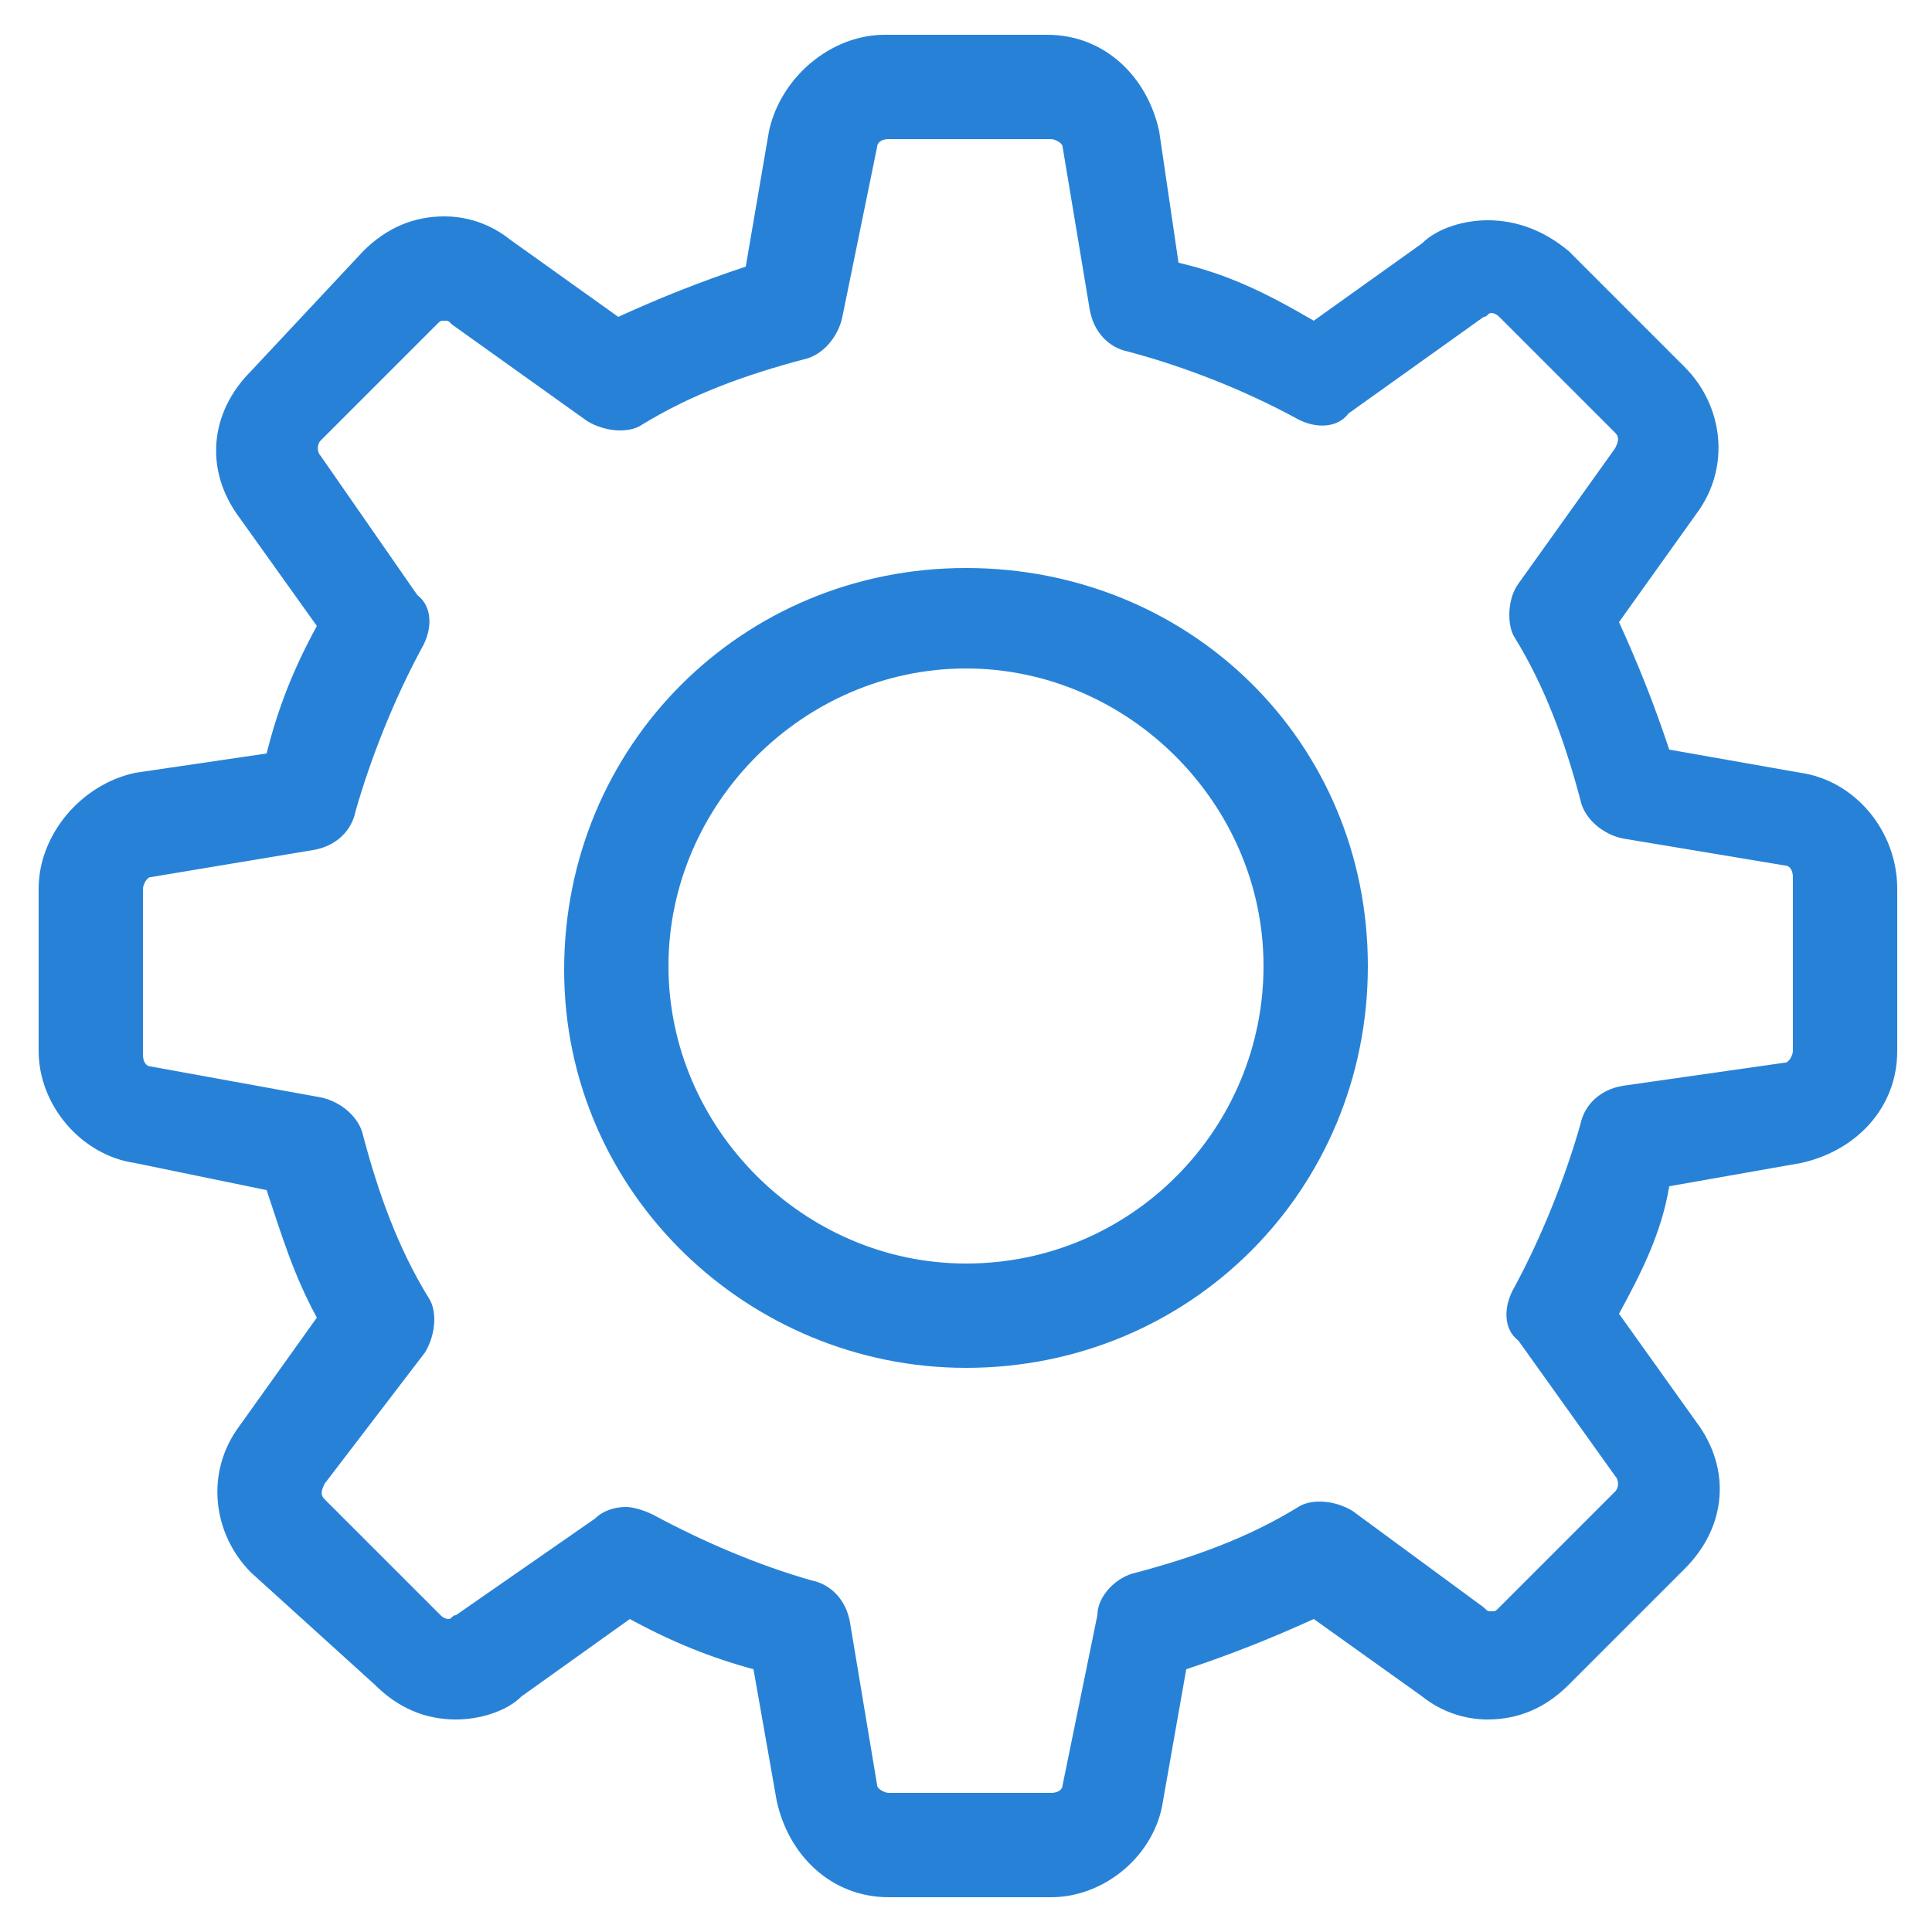 <?xml version="1.0" encoding="utf-8"?>
<!-- Generator: Adobe Illustrator 22.0.1, SVG Export Plug-In . SVG Version: 6.00 Build 0)  -->
<svg version="1.1" id="圖層_1" xmlns="http://www.w3.org/2000/svg" xmlns:xlink="http://www.w3.org/1999/xlink" x="0px" y="0px"
	 viewBox="0 0 50 50" style="enable-background:new 0 0 50 50;" xml:space="preserve">
<style type="text/css">
	.st0{fill:#2782D7;}
</style>
<g>
	<path class="st0" d="M46.6,20l-3.4-0.6c-0.4-1.2-0.8-2.2-1.3-3.3l2-2.8c0.9-1.2,0.7-2.8-0.3-3.8l-3-3C40,6,39.3,5.7,38.5,5.7
		c-0.6,0-1.3,0.2-1.7,0.6l-2.8,2c-1.2-0.7-2.2-1.2-3.5-1.5L30,3.4c-0.3-1.4-1.4-2.5-2.9-2.5h-4.2c-1.4,0-2.7,1.1-3,2.5l-0.6,3.5
		c-1.2,0.4-2.2,0.8-3.3,1.3l-2.8-2c-0.5-0.4-1.1-0.6-1.7-0.6c-0.8,0-1.5,0.3-2.1,0.9L6.5,9.6c-1.1,1.1-1.2,2.6-0.3,3.8l2,2.8
		c-0.6,1.1-1,2.1-1.3,3.3L3.5,20C2.1,20.3,1,21.6,1,23v4.2c0,1.4,1.1,2.7,2.5,2.9l3.4,0.7C7.3,32,7.6,33,8.2,34.1l-2,2.8
		c-0.9,1.2-0.7,2.8,0.3,3.8l3.2,2.9c0.6,0.6,1.3,0.9,2.1,0.9c0.6,0,1.3-0.2,1.7-0.6l2.8-2c1.1,0.6,2.1,1,3.2,1.3l0.6,3.4
		c0.3,1.4,1.4,2.5,2.9,2.5h4.2c1.4,0,2.7-1.1,2.9-2.5l0.6-3.4c1.2-0.4,2.2-0.8,3.3-1.3l2.8,2c0.5,0.4,1.1,0.6,1.7,0.6
		c0.8,0,1.5-0.3,2.1-0.9l3-3c1.1-1.1,1.2-2.6,0.3-3.8l-2-2.8c0.6-1.1,1.1-2.1,1.3-3.3l3.4-0.6c1.4-0.3,2.5-1.4,2.5-2.9V23
		C49.1,21.5,48,20.2,46.6,20z M46.4,27.2L46.4,27.2c0,0.1-0.1,0.3-0.2,0.3L42,28.1c-0.6,0.1-1,0.5-1.1,1c-0.4,1.4-1,2.9-1.7,4.2
		c-0.3,0.5-0.3,1.1,0.1,1.4l2.5,3.5c0.1,0.1,0.1,0.3,0,0.4l-3,3c-0.1,0.1-0.1,0.1-0.2,0.1c-0.1,0-0.1,0-0.2-0.1L35,39.1
		c-0.5-0.3-1.1-0.3-1.4-0.1c-1.3,0.8-2.7,1.3-4.2,1.7c-0.5,0.1-1,0.6-1,1.1l-0.9,4.4c0,0.1-0.1,0.2-0.3,0.2h-4.2
		c-0.1,0-0.3-0.1-0.3-0.2L22,42c-0.1-0.6-0.5-1-1-1.1c-1.4-0.4-2.8-1-4.1-1.7c-0.2-0.1-0.5-0.2-0.7-0.2c-0.3,0-0.6,0.1-0.8,0.3
		l-3.6,2.5c-0.1,0-0.1,0.1-0.2,0.1c0,0-0.1,0-0.2-0.1l-3-3c-0.1-0.1-0.1-0.2,0-0.4L11,35c0.3-0.5,0.3-1.1,0.1-1.4
		c-0.8-1.3-1.3-2.7-1.7-4.2c-0.1-0.5-0.6-0.9-1.1-1l-4.4-0.8c-0.1,0-0.2-0.1-0.2-0.3V23c0-0.1,0.1-0.3,0.2-0.3l4.2-0.7
		c0.6-0.1,1-0.5,1.1-1c0.4-1.4,1-2.9,1.7-4.2c0.3-0.5,0.3-1.1-0.1-1.4l-2.5-3.6c-0.1-0.1-0.1-0.3,0-0.4l3-3c0.1-0.1,0.1-0.1,0.2-0.1
		c0.1,0,0.1,0,0.2,0.1l3.5,2.5c0.5,0.3,1.1,0.3,1.4,0.1c1.3-0.8,2.7-1.3,4.2-1.7c0.5-0.1,0.9-0.6,1-1.1l0.9-4.4
		c0-0.1,0.1-0.2,0.3-0.2h4.2c0.1,0,0.3,0.1,0.3,0.2l0.7,4.2c0.1,0.6,0.5,1,1,1.1c1.5,0.4,3,1,4.3,1.7c0.5,0.3,1.1,0.3,1.4-0.1
		l3.5-2.5c0.1,0,0.1-0.1,0.2-0.1c0,0,0.1,0,0.2,0.1l3,3c0.1,0.1,0.1,0.2,0,0.4l-2.5,3.5c-0.3,0.4-0.3,1.1-0.1,1.4
		c0.8,1.3,1.3,2.7,1.7,4.2c0.1,0.5,0.6,0.9,1.1,1l4.2,0.7c0.1,0,0.2,0.1,0.2,0.3L46.4,27.2L46.4,27.2z"/>
	<path class="st0" d="M25,14.7c-5.8,0-10.4,4.6-10.4,10.4S19.4,35.4,25,35.4c5.8,0,10.4-4.6,10.4-10.4S30.8,14.7,25,14.7z M25,32.7
		c-4.2,0-7.7-3.5-7.7-7.7s3.5-7.7,7.7-7.7s7.7,3.5,7.7,7.7S29.3,32.7,25,32.7z"/>
</g>
</svg>
